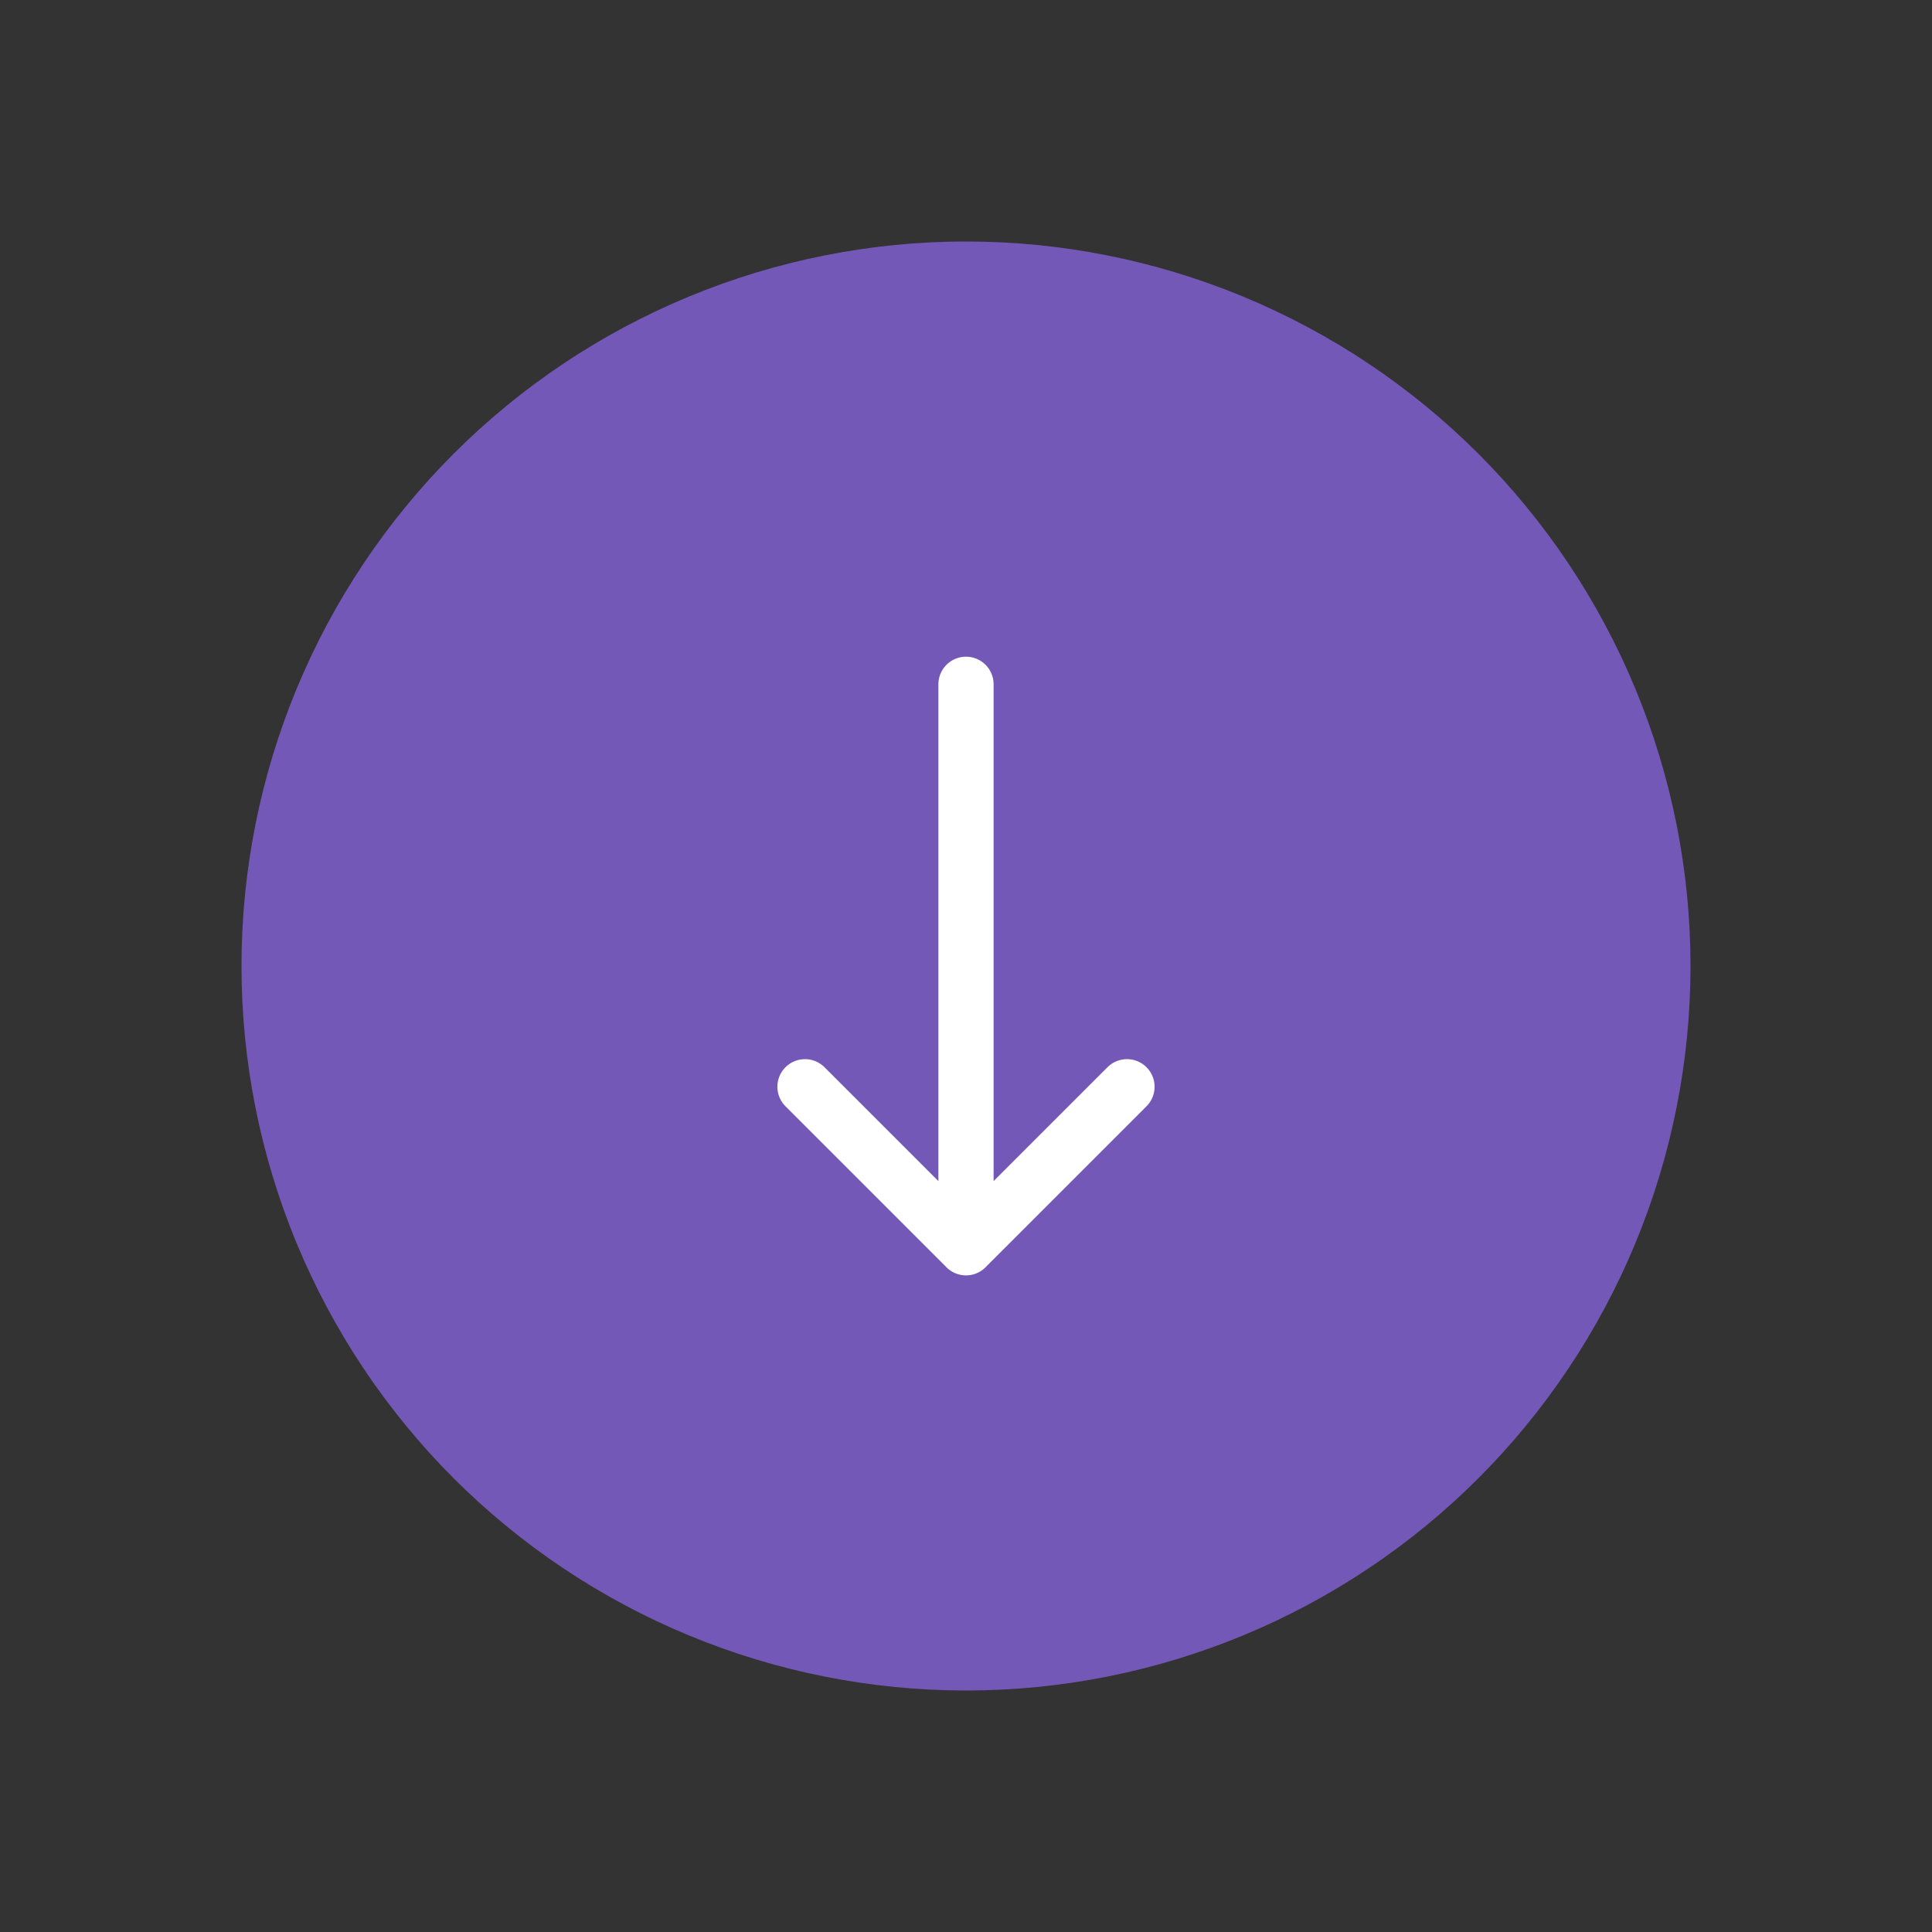 <svg width="70" height="70" viewBox="0 0 70 70" fill="none" xmlns="http://www.w3.org/2000/svg">
<rect x="0" y="0" width="70" height="70" fill="#333333" stroke="none"/>
<g clip-path="url(#clip0_295_78472)">
<mask id="path-1-outside-1_295_78472" maskUnits="userSpaceOnUse" x="-188.25" y="-188.25" width="447" height="447" fill="black">
<rect fill="white" x="-188.25" y="-188.25" width="447" height="447"/>
<path d="M8.75 35C8.75 38.447 9.429 41.861 10.748 45.045C12.067 48.23 14.001 51.124 16.438 53.562C18.876 55.999 21.77 57.933 24.955 59.252C28.139 60.571 31.553 61.25 35 61.25C38.447 61.25 41.861 60.571 45.045 59.252C48.23 57.933 51.124 55.999 53.562 53.562C55.999 51.124 57.933 48.23 59.252 45.045C60.571 41.861 61.25 38.447 61.25 35C61.25 31.553 60.571 28.139 59.252 24.955C57.933 21.77 55.999 18.876 53.562 16.438C51.124 14.001 48.23 12.067 45.045 10.748C41.861 9.429 38.447 8.75 35 8.75C31.553 8.75 28.139 9.429 24.955 10.748C21.77 12.067 18.876 14.001 16.438 16.438C14.001 18.876 12.067 21.77 10.748 24.955C9.429 28.139 8.75 31.553 8.75 35Z"/>
</mask>
<path d="M8.75 35C8.75 38.447 9.429 41.861 10.748 45.045C12.067 48.23 14.001 51.124 16.438 53.562C18.876 55.999 21.77 57.933 24.955 59.252C28.139 60.571 31.553 61.25 35 61.25C38.447 61.25 41.861 60.571 45.045 59.252C48.23 57.933 51.124 55.999 53.562 53.562C55.999 51.124 57.933 48.23 59.252 45.045C60.571 41.861 61.25 38.447 61.25 35C61.25 31.553 60.571 28.139 59.252 24.955C57.933 21.77 55.999 18.876 53.562 16.438C51.124 14.001 48.23 12.067 45.045 10.748C41.861 9.429 38.447 8.75 35 8.75C31.553 8.75 28.139 9.429 24.955 10.748C21.77 12.067 18.876 14.001 16.438 16.438C14.001 18.876 12.067 21.77 10.748 24.955C9.429 28.139 8.75 31.553 8.75 35Z" fill="#7458B8"/>
<path d="M8.75 35L205.75 35V35L8.75 35ZM35 61.25V-135.75V61.25ZM61.25 35L-135.75 35V35L61.25 35ZM35 8.75V-188.25V8.75ZM-188.25 35C-188.25 64.318 -182.475 93.348 -171.256 120.434L192.752 -30.343C201.333 -9.627 205.75 12.577 205.75 35L-188.25 35ZM-171.256 120.434C-160.037 147.52 -143.592 172.131 -122.862 192.862L155.738 -85.739C171.594 -69.883 184.171 -51.06 192.752 -30.343L-171.256 120.434ZM-122.862 192.862C-102.131 213.592 -77.52 230.037 -50.434 241.256L100.343 -122.752C121.06 -114.171 139.883 -101.594 155.738 -85.739L-122.862 192.862ZM-50.434 241.256C-23.348 252.476 5.682 258.25 35 258.25V-135.75C57.423 -135.75 79.627 -131.333 100.343 -122.752L-50.434 241.256ZM35 258.25C64.317 258.25 93.348 252.476 120.434 241.256L-30.343 -122.752C-9.627 -131.333 12.577 -135.75 35 -135.75V258.25ZM120.434 241.256C147.52 230.037 172.131 213.592 192.862 192.862L-85.739 -85.739C-69.883 -101.594 -51.06 -114.171 -30.343 -122.752L120.434 241.256ZM192.862 192.862C213.592 172.131 230.037 147.52 241.256 120.434L-122.752 -30.343C-114.171 -51.06 -101.594 -69.883 -85.739 -85.739L192.862 192.862ZM241.256 120.434C252.476 93.348 258.25 64.317 258.25 35L-135.75 35C-135.75 12.577 -131.333 -9.627 -122.752 -30.343L241.256 120.434ZM258.25 35C258.25 5.682 252.476 -23.348 241.256 -50.434L-122.752 100.343C-131.333 79.627 -135.75 57.423 -135.75 35L258.25 35ZM241.256 -50.434C230.037 -77.52 213.592 -102.131 192.862 -122.862L-85.739 155.738C-101.594 139.883 -114.171 121.06 -122.752 100.343L241.256 -50.434ZM192.862 -122.862C172.131 -143.592 147.52 -160.037 120.434 -171.256L-30.343 192.752C-51.06 184.171 -69.883 171.594 -85.739 155.738L192.862 -122.862ZM120.434 -171.256C93.348 -182.475 64.318 -188.25 35 -188.25V205.75C12.577 205.75 -9.627 201.333 -30.343 192.752L120.434 -171.256ZM35 -188.25C5.682 -188.25 -23.348 -182.475 -50.434 -171.256L100.343 192.752C79.627 201.333 57.423 205.75 35 205.75V-188.25ZM-50.434 -171.256C-77.52 -160.037 -102.131 -143.592 -122.862 -122.862L155.738 155.738C139.883 171.594 121.06 184.171 100.343 192.752L-50.434 -171.256ZM-122.862 -122.862C-143.592 -102.131 -160.037 -77.52 -171.256 -50.434L192.752 100.343C184.171 121.06 171.594 139.883 155.738 155.738L-122.862 -122.862ZM-171.256 -50.434C-182.475 -23.348 -188.25 5.682 -188.25 35L205.75 35C205.75 57.423 201.333 79.627 192.752 100.343L-171.256 -50.434Z" fill="#7458B8" mask="url(#path-1-outside-1_295_78472)"/>
<path d="M35 24.793V45.21M40.833 39.375L35 45.208L29.166 39.375" stroke="white" stroke-width="2" stroke-linecap="round" stroke-linejoin="round"/>
</g>
<defs>
<clipPath id="clip0_295_78472">
<rect width="70" height="70" fill="white"/>
</clipPath>
</defs>
</svg>
